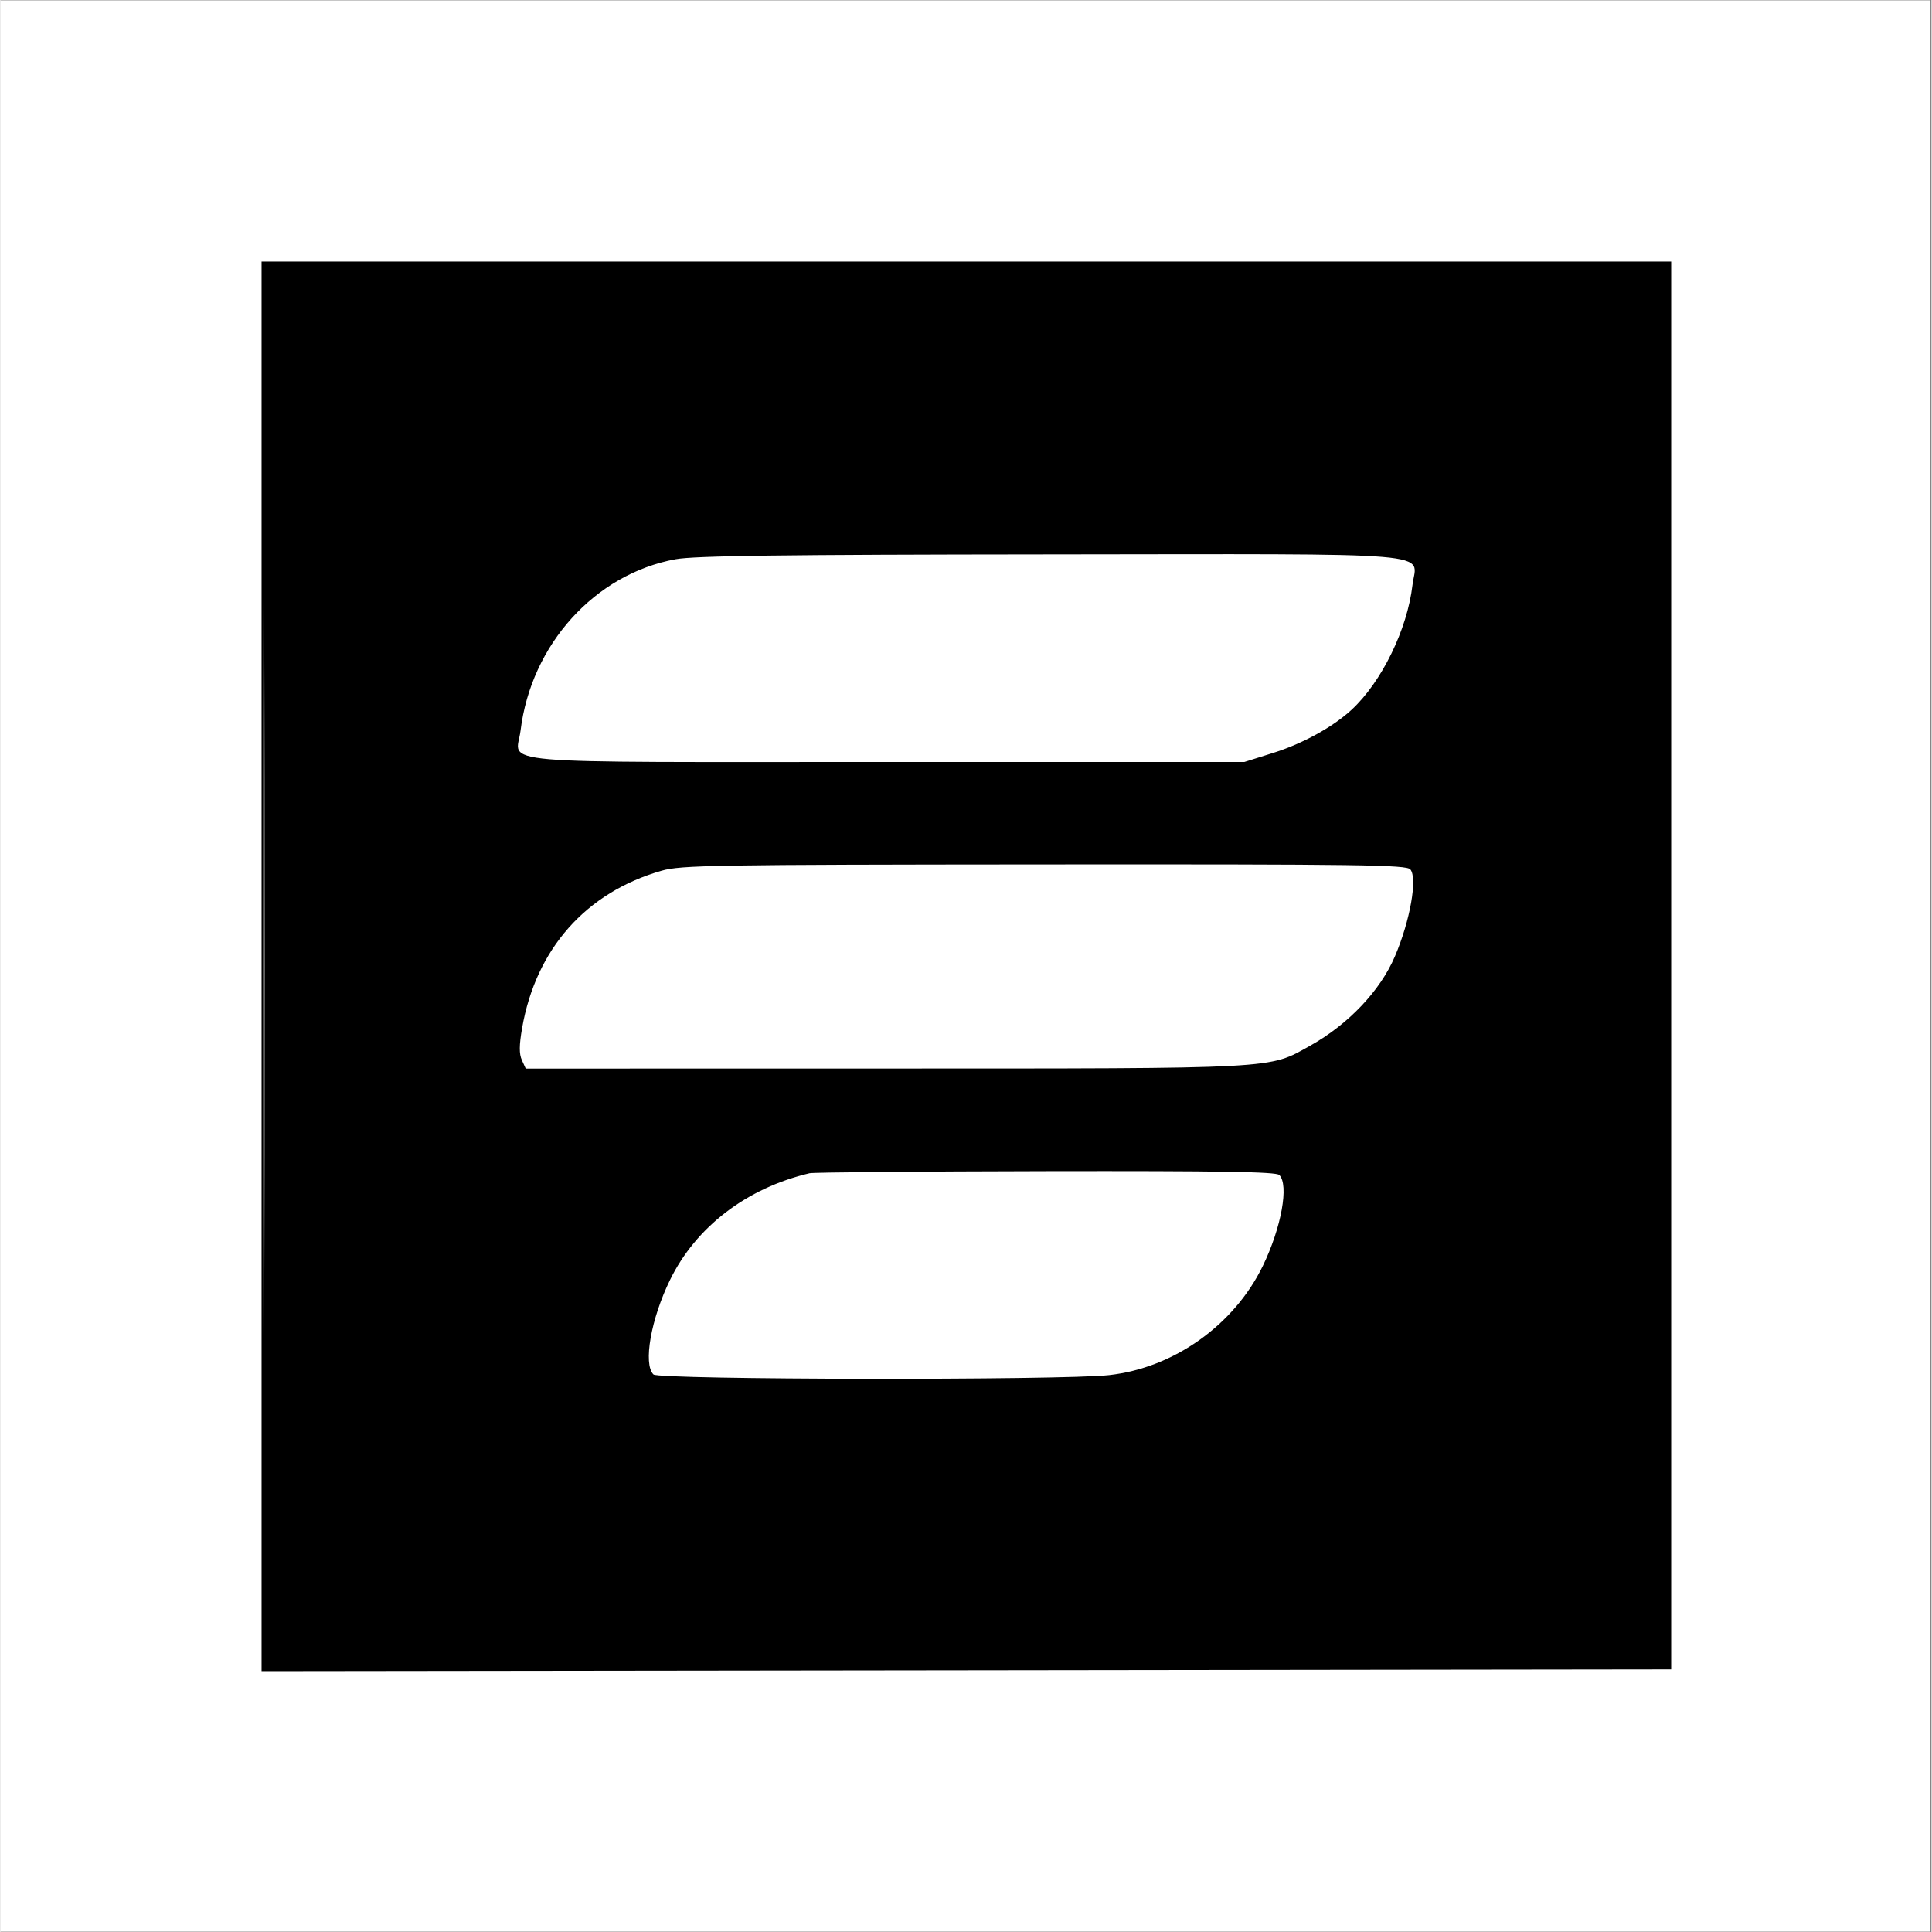 <?xml version="1.0" encoding="UTF-8"?>
<svg xmlns="http://www.w3.org/2000/svg" xmlns:xlink="http://www.w3.org/1999/xlink" width="300" zoomAndPan="magnify" viewBox="0 0 224.88 225" height="300" preserveAspectRatio="xMidYMid meet" version="1.0">
  <rect x="0" y="0" width="224.88" height="225" fill="#808080" stroke="none"/>
  <defs>
    <clipPath id="375c47dc3e">
      <path d="M 0 0.059 L 224.762 0.059 L 224.762 224.938 L 0 224.938 Z M 0 0.059 " clip-rule="nonzero"></path>
    </clipPath>
    <clipPath id="94951525fe">
      <path d="M 30.402 30.461 L 194.566 30.461 L 194.566 194.625 L 30.402 194.625 Z M 30.402 30.461 " clip-rule="nonzero"></path>
    </clipPath>
  </defs>
  <g clip-path="url(#375c47dc3e)">
    <path fill="#ffffff" d="M 0 0.059 L 224.879 0.059 L 224.879 224.941 L 0 224.941 Z M 0 0.059 " fill-opacity="1" fill-rule="nonzero"></path>
    <path fill="#ffffff" d="M 0 0.059 L 224.879 0.059 L 224.879 224.941 L 0 224.941 Z M 0 0.059 " fill-opacity="1" fill-rule="nonzero"></path>
  </g>
  <g clip-path="url(#94951525fe)">
    <path fill="#000000" d="M 30.402 112.543 L 30.402 194.625 L 112.586 194.523 L 194.77 194.418 L 194.875 112.441 L 194.977 30.461 L 30.402 30.461 Z M 30.602 112.75 C 30.602 157.895 30.652 176.301 30.711 153.652 C 30.77 131.008 30.77 94.07 30.711 71.574 C 30.652 49.074 30.602 67.605 30.602 112.75 M 78.625 65.125 C 69.223 66.844 61.789 75.055 60.562 85.082 C 60.074 89.105 55.789 88.738 103.258 88.738 L 144.863 88.738 L 148.262 87.668 C 151.688 86.586 155.203 84.645 157.363 82.641 C 160.855 79.402 163.832 73.309 164.438 68.137 C 164.902 64.199 168.727 64.52 122.141 64.562 C 91.039 64.59 80.824 64.723 78.625 65.125 M 76.984 101.406 C 68.172 103.938 62.348 110.508 60.742 119.73 C 60.395 121.73 60.387 122.734 60.715 123.457 L 61.164 124.445 L 102.934 124.438 C 149.184 124.434 147.629 124.516 152.535 121.773 C 156.973 119.289 160.684 115.379 162.391 111.383 C 164.16 107.25 165.043 102.281 164.191 101.254 C 163.746 100.719 158.434 100.645 121.566 100.672 C 82.988 100.699 79.238 100.758 76.984 101.406 M 94.219 136.637 C 86.898 138.367 81 142.871 77.977 149.047 C 75.746 153.602 74.824 158.852 76.039 160.07 C 76.664 160.691 123.539 160.762 129.105 160.145 C 136.637 159.312 143.664 154.32 147.012 147.422 C 149.168 142.973 150.074 137.984 148.926 136.84 C 148.555 136.465 142.008 136.359 121.738 136.395 C 107.055 136.422 94.672 136.531 94.219 136.637 " fill-opacity="1" fill-rule="evenodd"></path>
  </g>
</svg>
